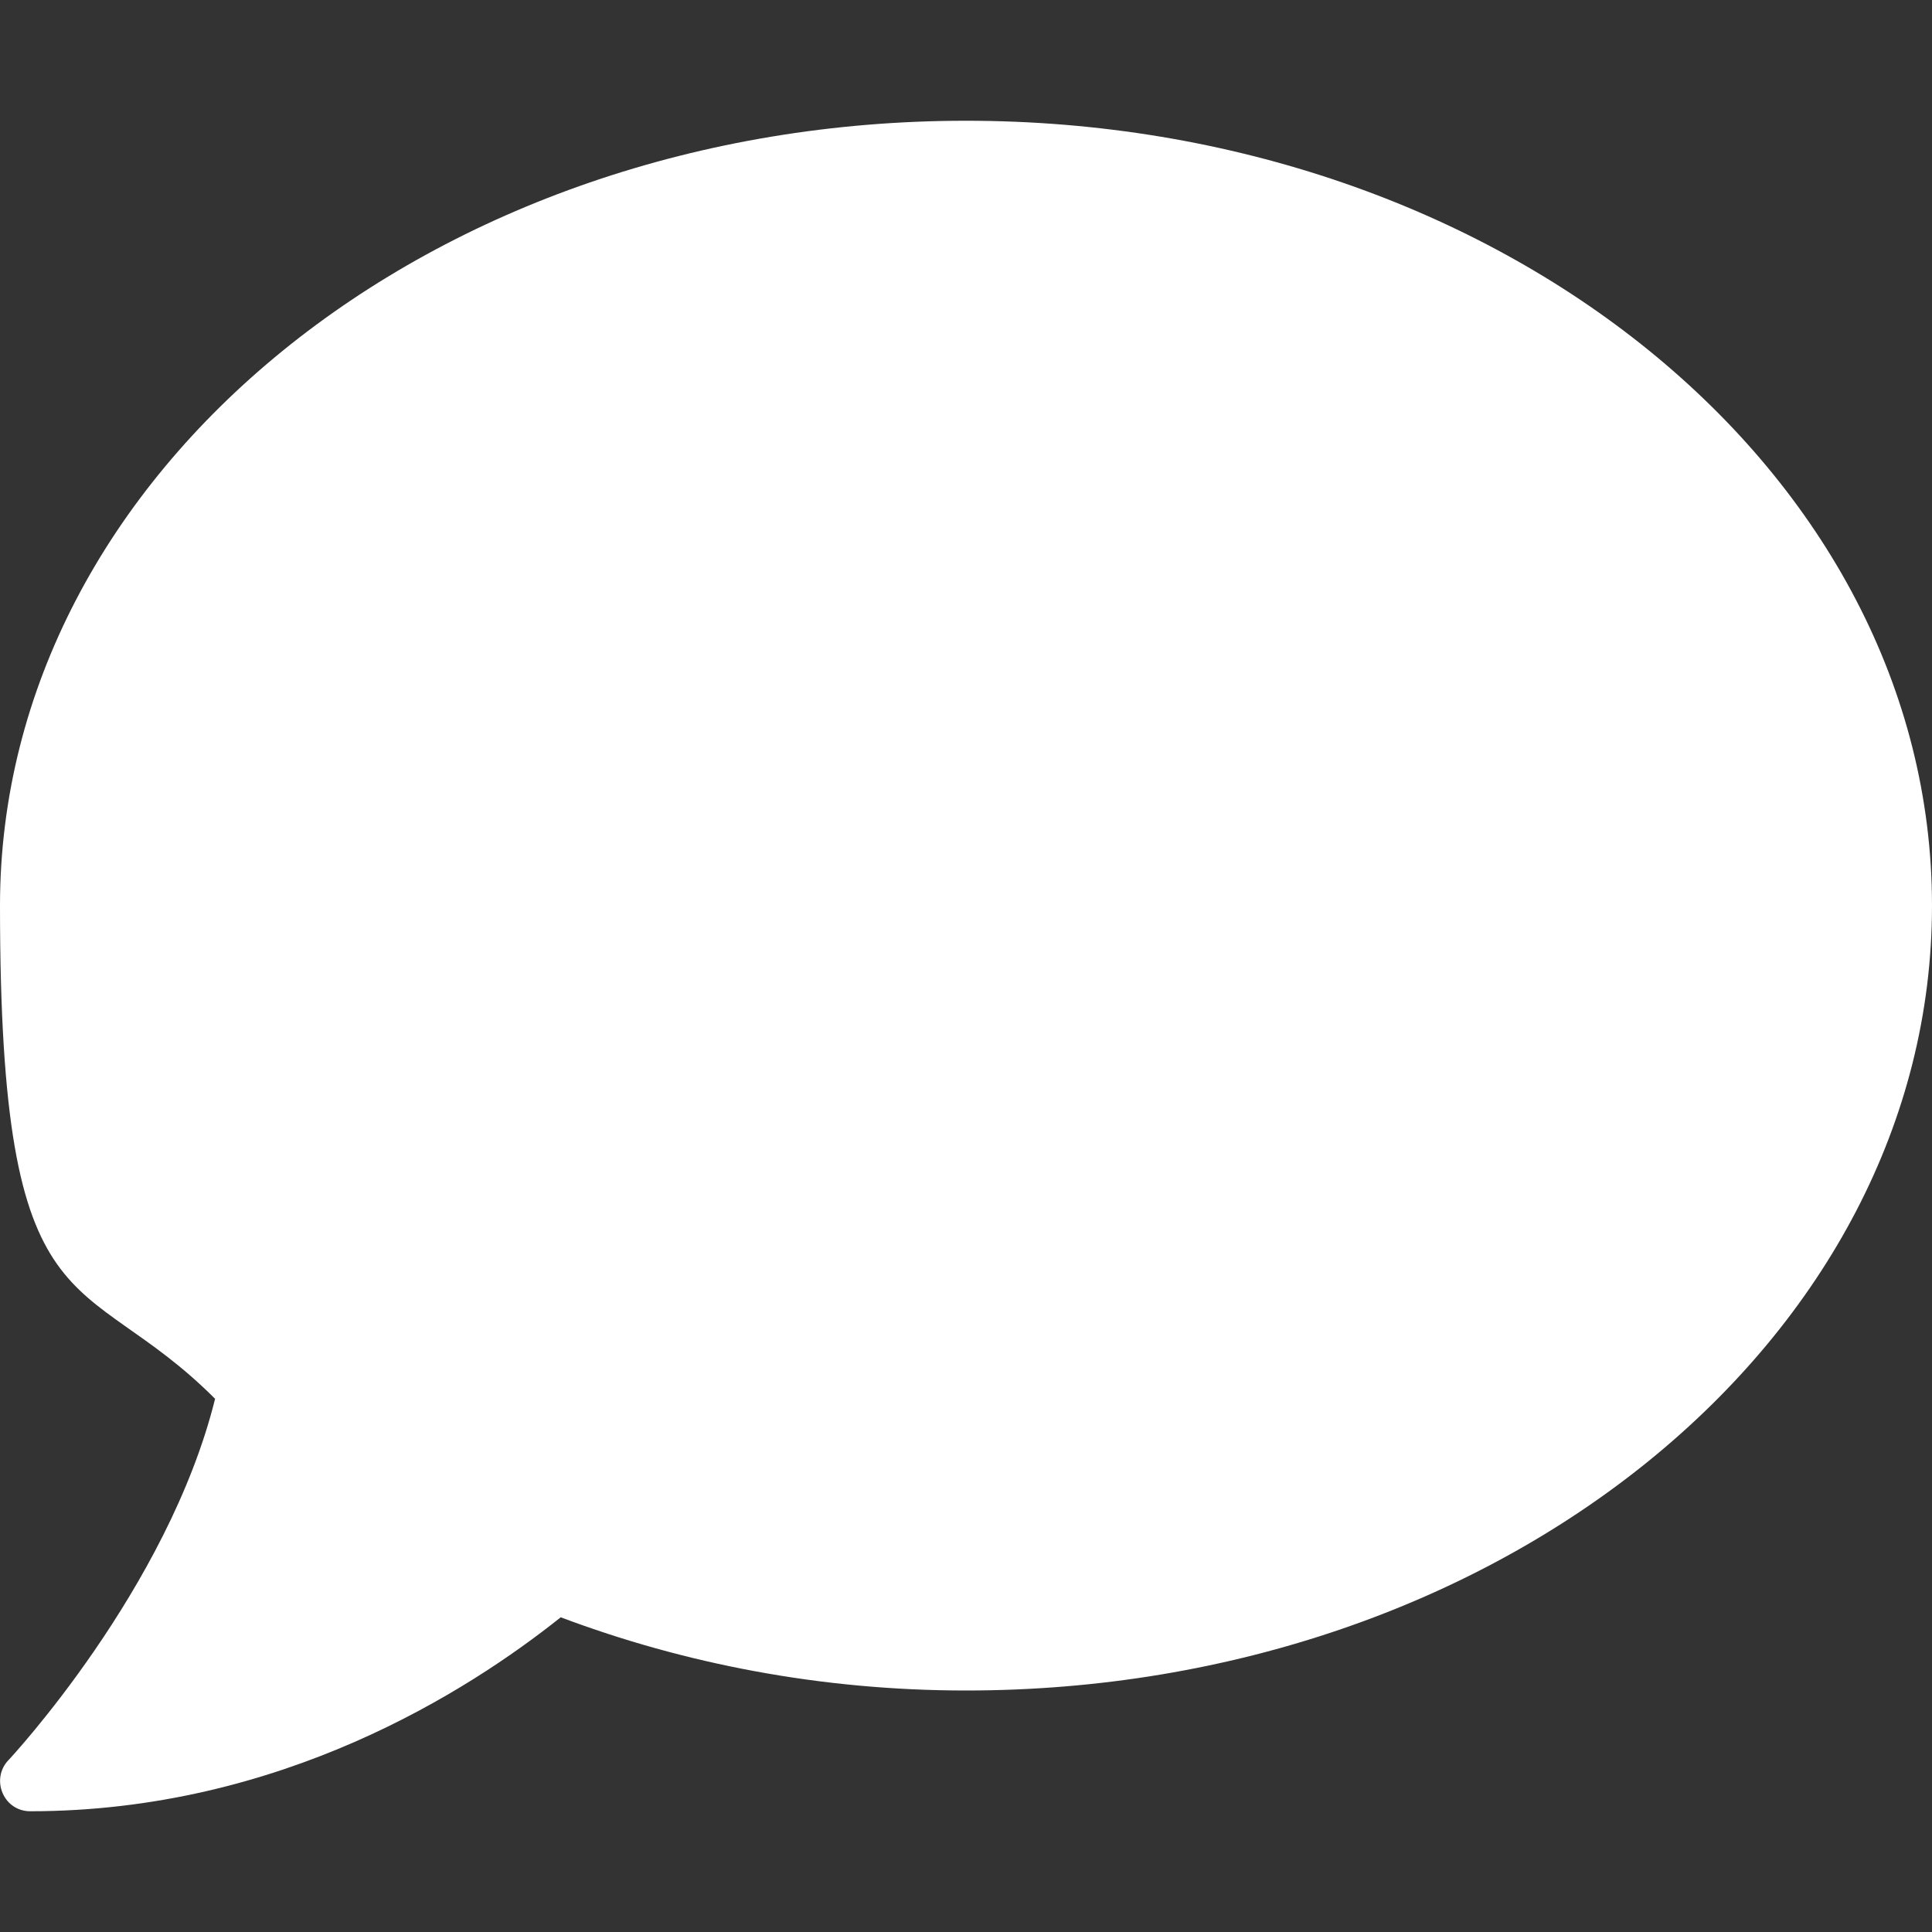 <?xml version="1.0" encoding="UTF-8"?>
<svg id="_レイヤー_1" data-name="レイヤー_1" xmlns="http://www.w3.org/2000/svg" version="1.1" viewBox="0 0 512 512">
  <rect x="0" y="0" width="512" height="512" fill="#333333" stroke="none"/>
  <!-- Generator: Adobe Illustrator 29.7.1, SVG Export Plug-In . SVG Version: 2.1.1 Build 8)  -->
  <defs>
    <style>
      .st0 {
        fill: #fff;
      }
    </style>
  </defs>
  <path class="st0" d="M256,32C114.6,32,0,125.1,0,240s21.4,95,57,130.7c-12.5,50.4-54.3,95.3-54.8,95.8-2.2,2.3-2.8,5.7-1.5,8.7s4.1,4.8,7.3,4.8c66.3,0,116-31.8,140.6-51.4,32.7,12.3,69,19.4,107.4,19.4,141.4,0,256-93.1,256-208S397.4,32,256,32Z"/>
</svg>